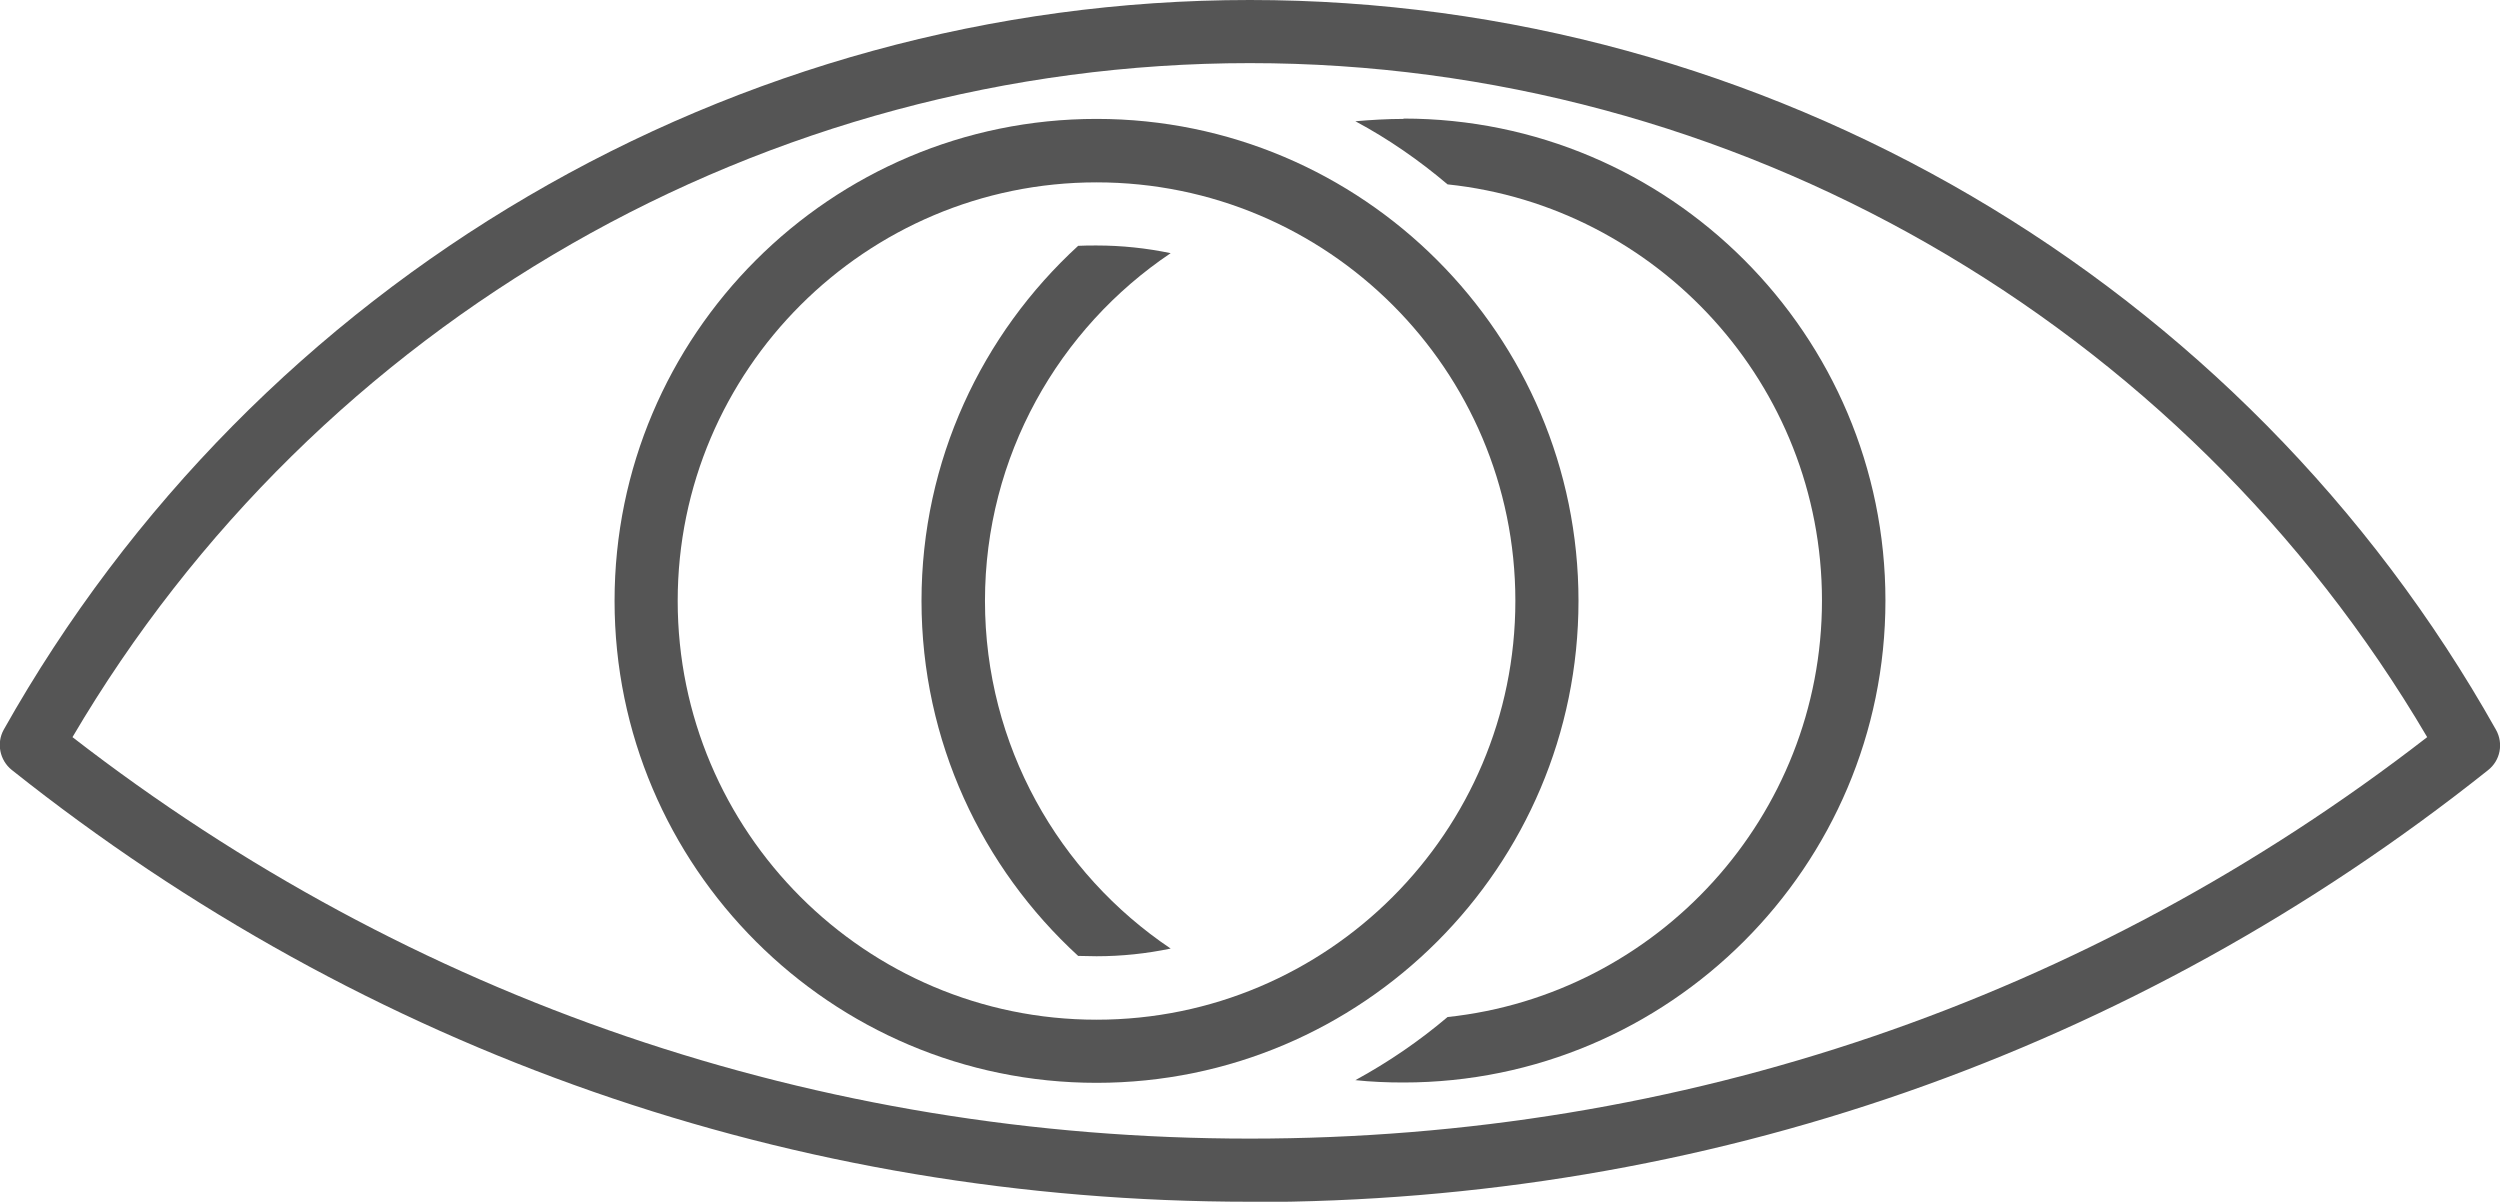 <?xml version="1.0" encoding="UTF-8"?><svg id="_レイヤー_2" xmlns="http://www.w3.org/2000/svg" viewBox="0 0 74.85 35.98"><defs><style>.cls-1{fill:#555;}</style></defs><g id="_レイヤー_1-2"><g><path class="cls-1" d="m32.83,32.42c-7.95,0-14.43-6.47-14.43-14.43s6.47-14.43,14.43-14.43,14.43,6.47,14.43,14.43-6.47,14.43-14.43,14.43m0-26.96c-6.91,0-12.54,5.62-12.54,12.53s5.62,12.54,12.54,12.54,12.54-5.62,12.54-12.54-5.62-12.53-12.54-12.53"/><path class="cls-1" d="m27.59,17.99c0,4.2,1.81,7.99,4.69,10.63.18,0,.36.01.55.01.76,0,1.5-.08,2.22-.23-3.35-2.25-5.56-6.08-5.56-10.41s2.21-8.16,5.56-10.41c-.72-.15-1.46-.23-2.22-.23-.18,0-.37,0-.55.01-2.88,2.64-4.69,6.43-4.69,10.63"/><path class="cls-1" d="m42.02,3.56c-.49,0-.97.03-1.44.07.99.53,1.91,1.17,2.76,1.89,6.29.66,11.21,6,11.21,12.46s-4.92,11.8-11.21,12.47c-.85.72-1.77,1.35-2.76,1.89.47.05.95.07,1.44.07,7.95,0,14.43-6.47,14.43-14.43s-6.47-14.43-14.43-14.43"/><path class="cls-1" d="m37.42,35.98c-13.62,0-26.44-4.47-37.07-12.93-.36-.29-.46-.8-.24-1.2C7.69,8.37,21.98,0,37.42,0s29.74,8.37,37.31,21.85c.23.41.13.92-.24,1.21-10.63,8.46-23.45,12.93-37.07,12.93M2.17,22.07c10.16,7.87,22.33,12.02,35.25,12.02s25.09-4.15,35.25-12.02C65.34,9.6,51.91,1.89,37.42,1.89S9.5,9.6,2.17,22.07"/></g></g></svg>